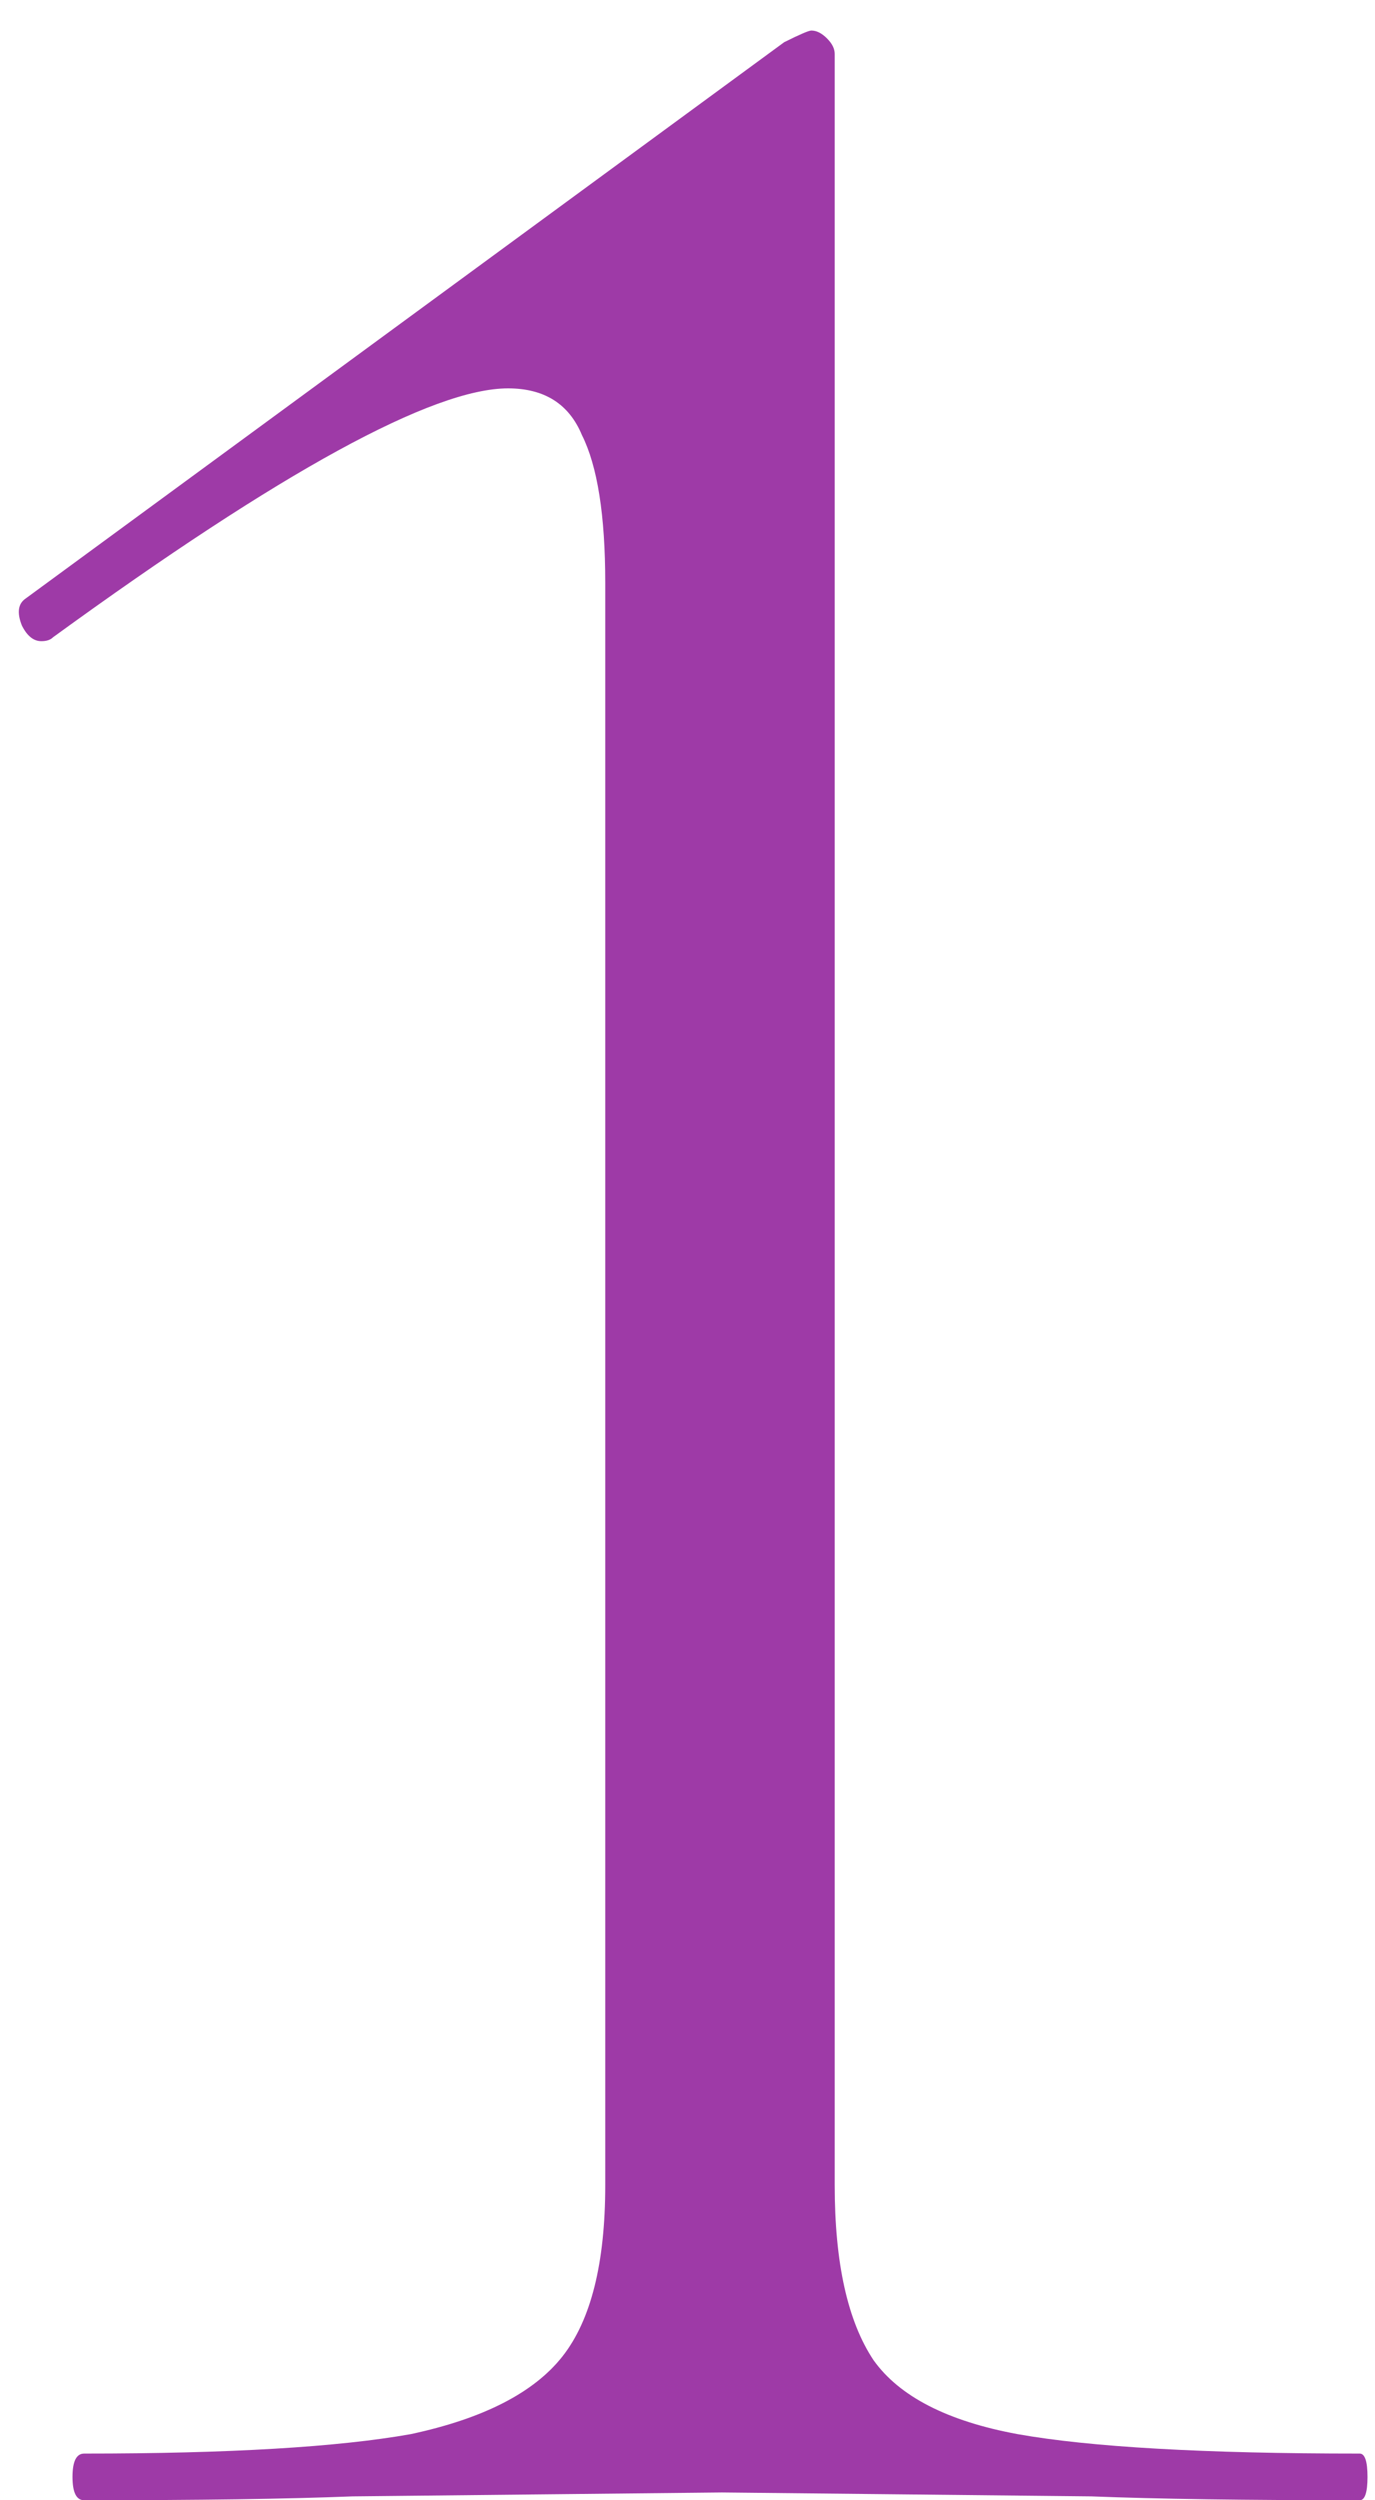 <?xml version="1.0" encoding="UTF-8"?> <svg xmlns="http://www.w3.org/2000/svg" width="33" height="60" viewBox="0 0 33 60" fill="none"><g filter="url(#filter0_i_2428_840)"><path d="M2.02 60C1.833 60 1.74 59.813 1.74 59.44C1.74 59.067 1.833 58.88 2.02 58.88C5.504 58.88 8.117 58.724 9.86 58.413C11.602 58.04 12.815 57.418 13.5 56.547C14.184 55.676 14.526 54.307 14.526 52.44V13.987C14.526 12.369 14.34 11.187 13.966 10.44C13.655 9.693 13.064 9.32 12.193 9.32C10.389 9.32 6.748 11.311 1.273 15.293C1.211 15.356 1.117 15.387 0.993 15.387C0.806 15.387 0.651 15.262 0.526 15.013C0.402 14.702 0.433 14.484 0.62 14.36L18.82 1.013C19.193 0.827 19.411 0.733 19.473 0.733C19.597 0.733 19.722 0.796 19.846 0.92C19.971 1.044 20.033 1.169 20.033 1.293V52.44C20.033 54.307 20.344 55.707 20.966 56.64C21.588 57.511 22.74 58.102 24.42 58.413C26.162 58.724 28.9 58.88 32.633 58.88C32.757 58.88 32.82 59.067 32.82 59.44C32.82 59.813 32.757 60 32.633 60C29.895 60 27.748 59.969 26.193 59.907L17.326 59.813L8.46 59.907C6.904 59.969 4.757 60 2.02 60Z" fill="#9E3AA7"></path></g><defs><filter id="filter0_i_2428_840" x="0.34" y="0.733" width="32.48" height="59.267" filterUnits="userSpaceOnUse" color-interpolation-filters="sRGB"><feFlood flood-opacity="0" result="BackgroundImageFix"></feFlood><feBlend mode="normal" in="SourceGraphic" in2="BackgroundImageFix" result="shape"></feBlend><feColorMatrix in="SourceAlpha" type="matrix" values="0 0 0 0 0 0 0 0 0 0 0 0 0 0 0 0 0 0 127 0" result="hardAlpha"></feColorMatrix><feOffset></feOffset><feGaussianBlur stdDeviation="5.013"></feGaussianBlur><feComposite in2="hardAlpha" operator="arithmetic" k2="-1" k3="1"></feComposite><feColorMatrix type="matrix" values="0 0 0 0 1 0 0 0 0 1 0 0 0 0 1 0 0 0 0.4 0"></feColorMatrix><feBlend mode="normal" in2="shape" result="effect1_innerShadow_2428_840"></feBlend></filter></defs></svg> 